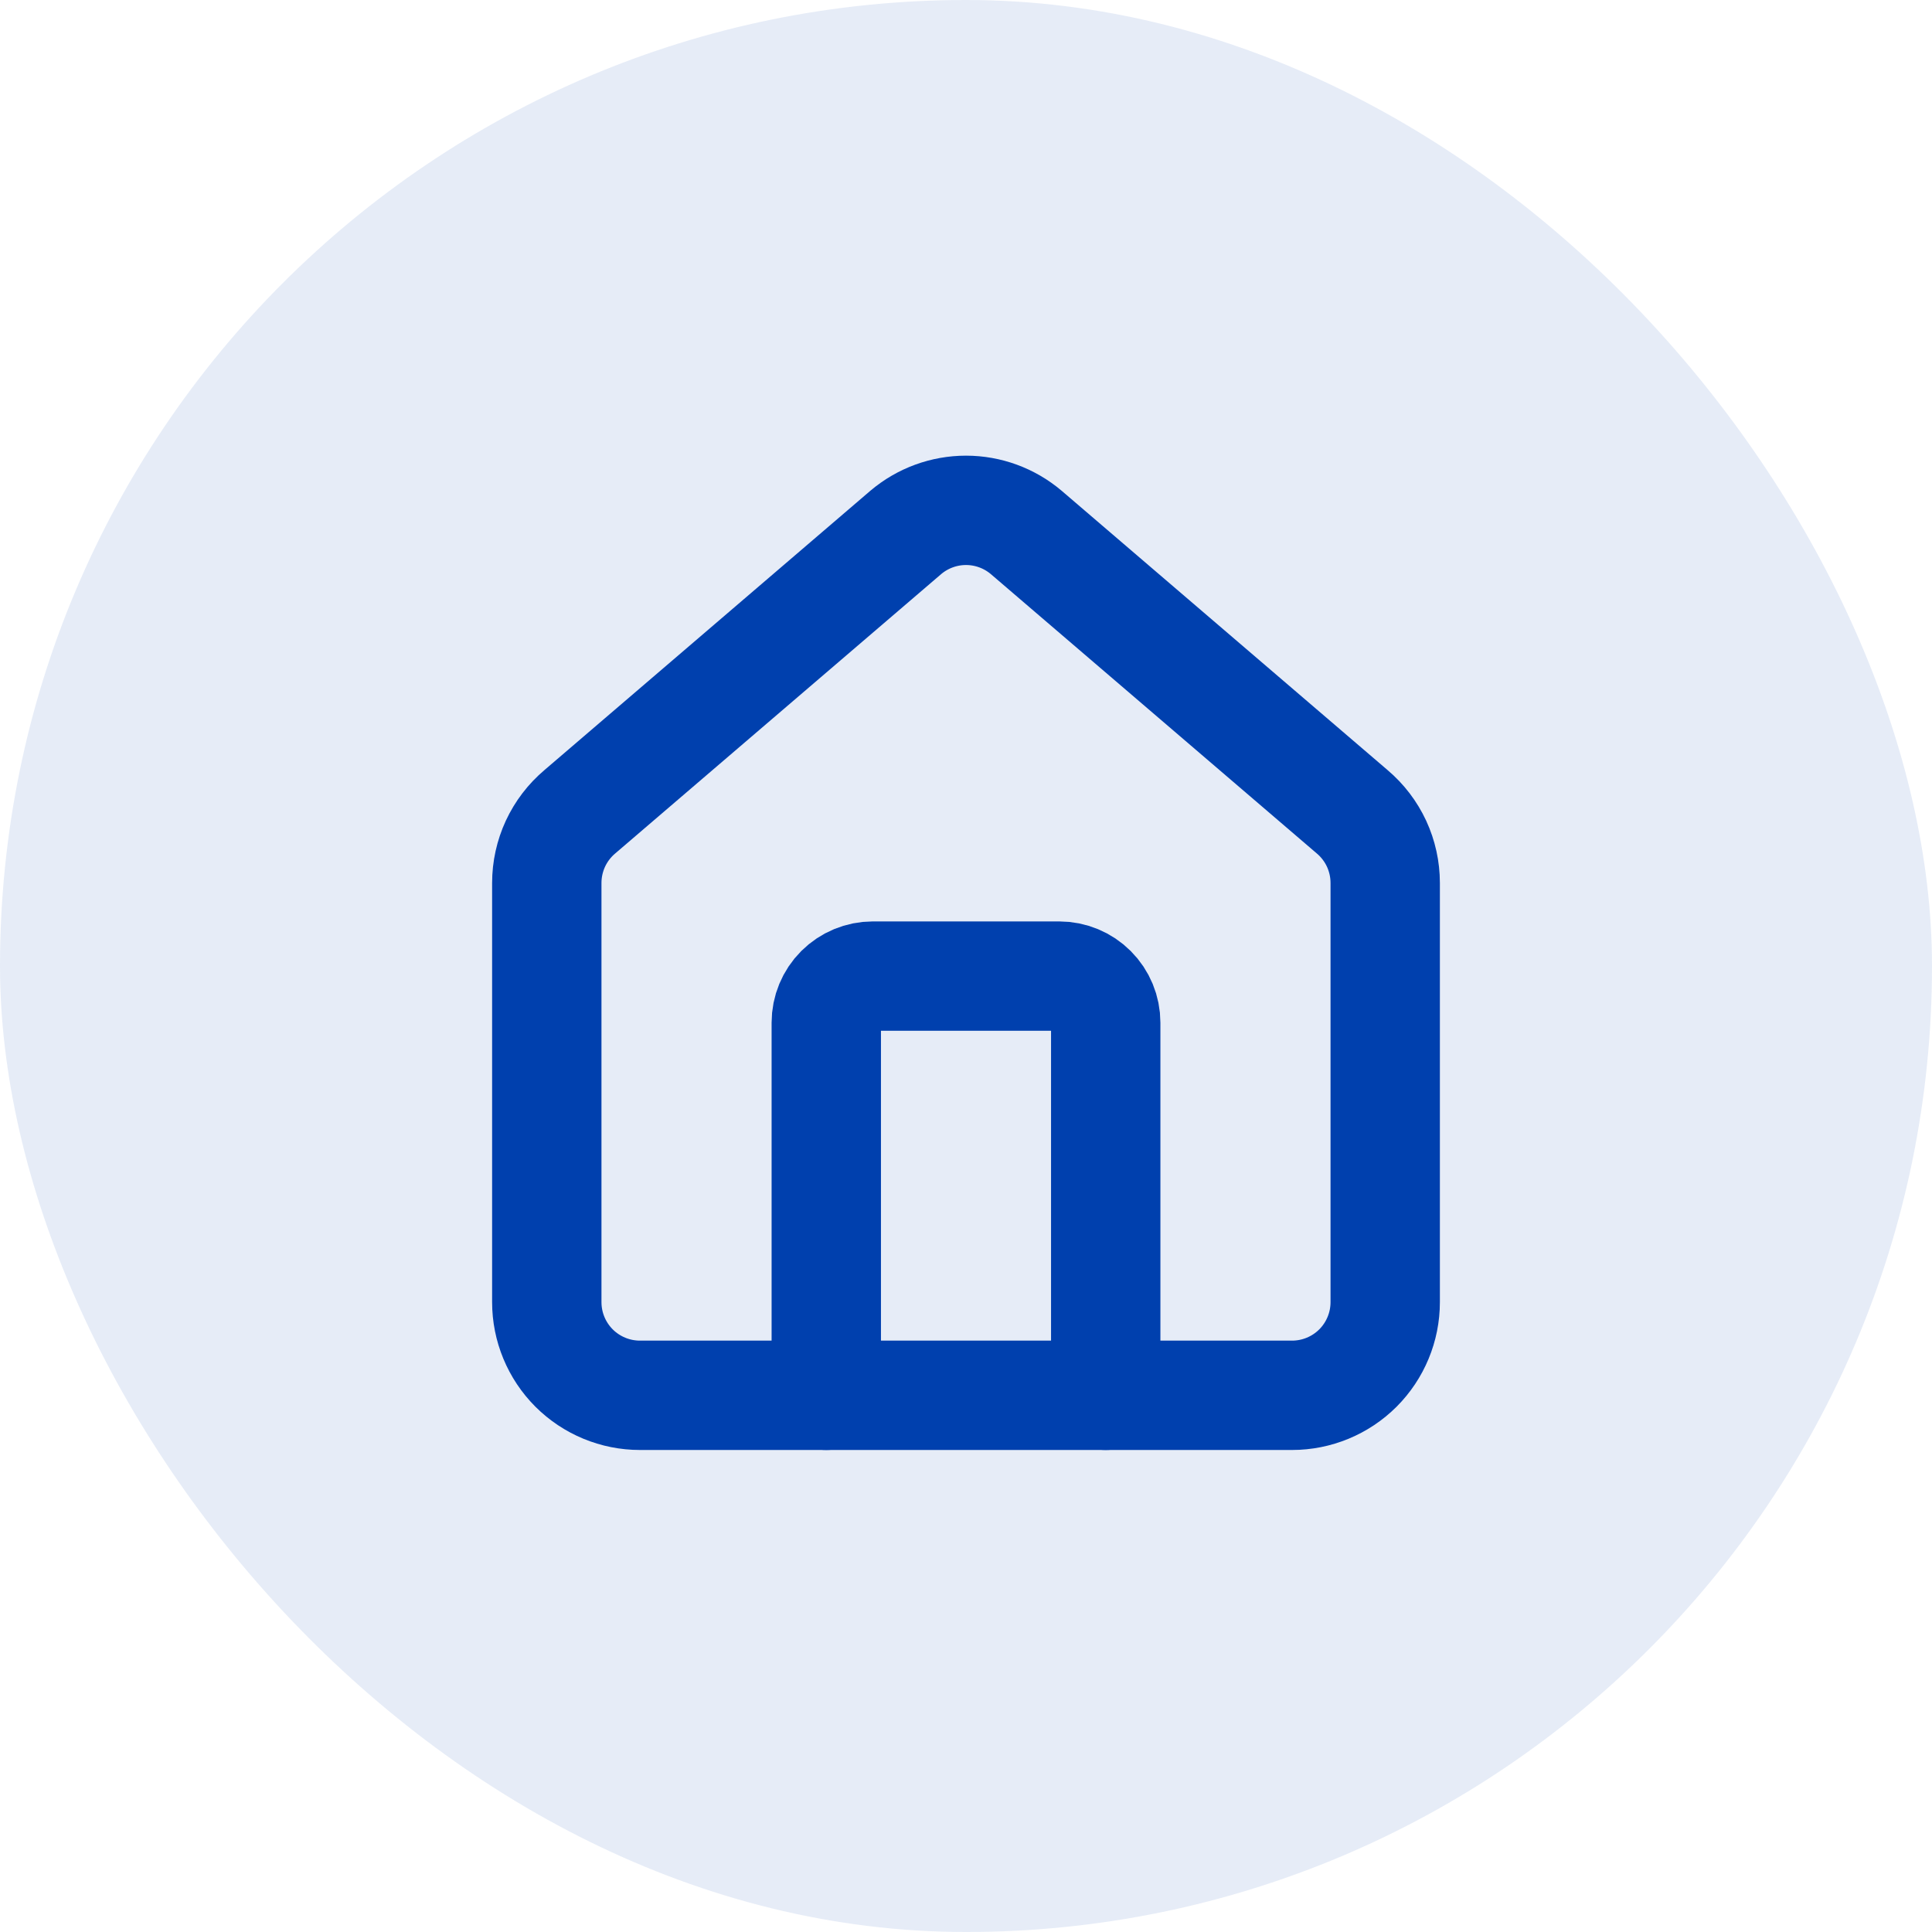 <?xml version="1.0" encoding="UTF-8"?> <svg xmlns="http://www.w3.org/2000/svg" width="53" height="53" viewBox="0 0 53 53" fill="none"><rect width="53" height="53" rx="26.5" fill="#0040AE" fill-opacity="0.1"></rect><path d="M30.333 38.277V28.055C30.333 27.716 30.199 27.391 29.959 27.151C29.72 26.912 29.395 26.777 29.056 26.777H23.945C23.606 26.777 23.281 26.912 23.041 27.151C22.801 27.391 22.667 27.716 22.667 28.055V38.277" stroke="#0040AE" stroke-width="3" stroke-linecap="round" stroke-linejoin="round"></path><path d="M15 24.222C15 23.85 15.081 23.483 15.237 23.145C15.394 22.808 15.622 22.509 15.906 22.269L24.85 14.604C25.312 14.214 25.896 14 26.5 14C27.104 14 27.688 14.214 28.15 14.604L37.094 22.269C37.378 22.509 37.606 22.808 37.763 23.145C37.919 23.483 38 23.85 38 24.222V35.722C38 36.399 37.731 37.049 37.252 37.529C36.772 38.008 36.122 38.277 35.444 38.277H17.556C16.878 38.277 16.228 38.008 15.748 37.529C15.269 37.049 15 36.399 15 35.722V24.222Z" stroke="#0040AE" stroke-width="3" stroke-linecap="round" stroke-linejoin="round"></path></svg> 